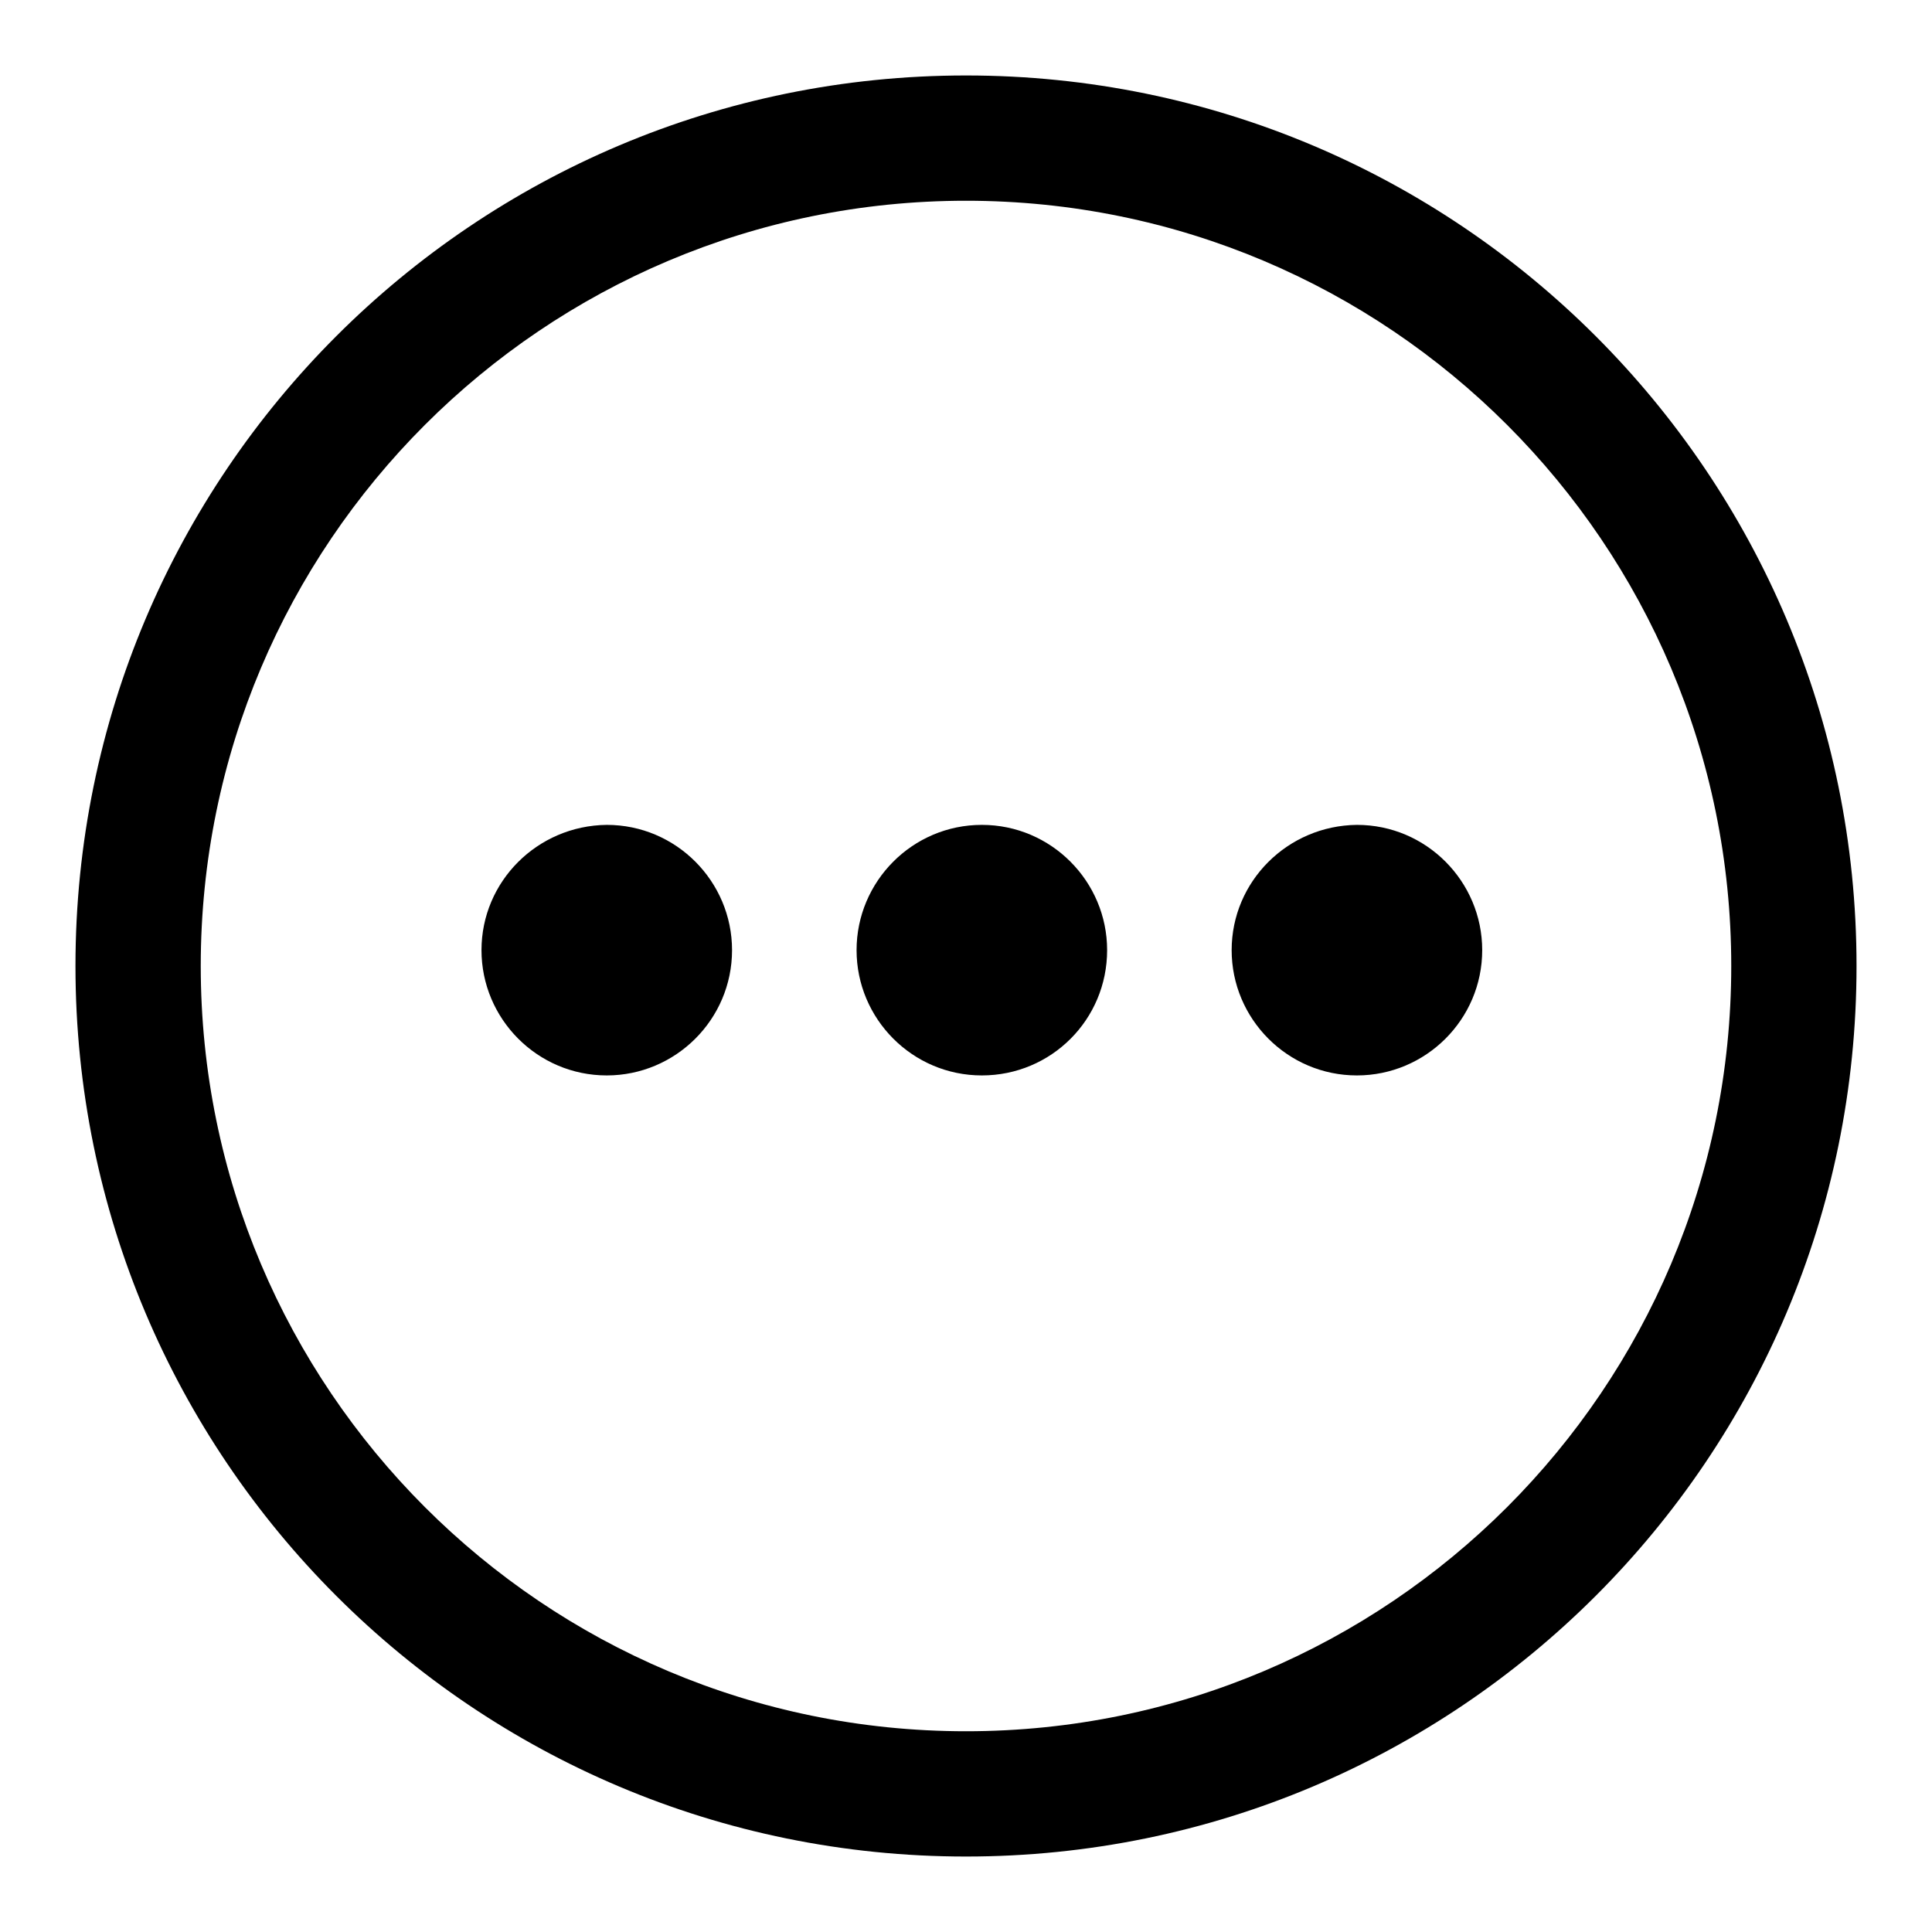 <?xml version="1.0" encoding="utf-8"?>
<!-- Svg Vector Icons : http://www.onlinewebfonts.com/icon -->
<!DOCTYPE svg PUBLIC "-//W3C//DTD SVG 1.1//EN" "http://www.w3.org/Graphics/SVG/1.1/DTD/svg11.dtd">
<svg version="1.1" xmlns="http://www.w3.org/2000/svg" xmlns:xlink="http://www.w3.org/1999/xlink" x="0px" y="0px" viewBox="0 0 256 256" enable-background="new 0 0 256 256" xml:space="preserve">
<g> <path fill="#000000" d="M128,10C62.8,10,10,62.8,10,128c0,65.2,52.8,118,118,118c65.2,0,118-52.8,118-118C246,62.8,193.2,10,128,10 z M128,229.4C72,229.4,26.6,184,26.6,128C26.6,72,72,26.6,128,26.6c56,0,101.4,45.4,101.4,101.4S184,229.4,128,229.4z M113.5,125.9 c0,9.1,7.4,16.6,16.6,16.6s16.6-7.4,16.6-16.6l0,0c0-9.1-7.4-16.6-16.6-16.6S113.5,116.8,113.5,125.9z M63.8,125.9 c0,9.1,7.4,16.6,16.6,16.6c9.1,0,16.6-7.4,16.6-16.6l0,0c0-9.1-7.4-16.6-16.6-16.6C71.2,109.4,63.8,116.8,63.8,125.9z M163.2,125.9 c0,9.1,7.4,16.6,16.6,16.6c9.1,0,16.6-7.4,16.6-16.6c0-9.1-7.4-16.6-16.6-16.6C170.6,109.4,163.2,116.8,163.2,125.9L163.2,125.9z" /></g>
</svg>